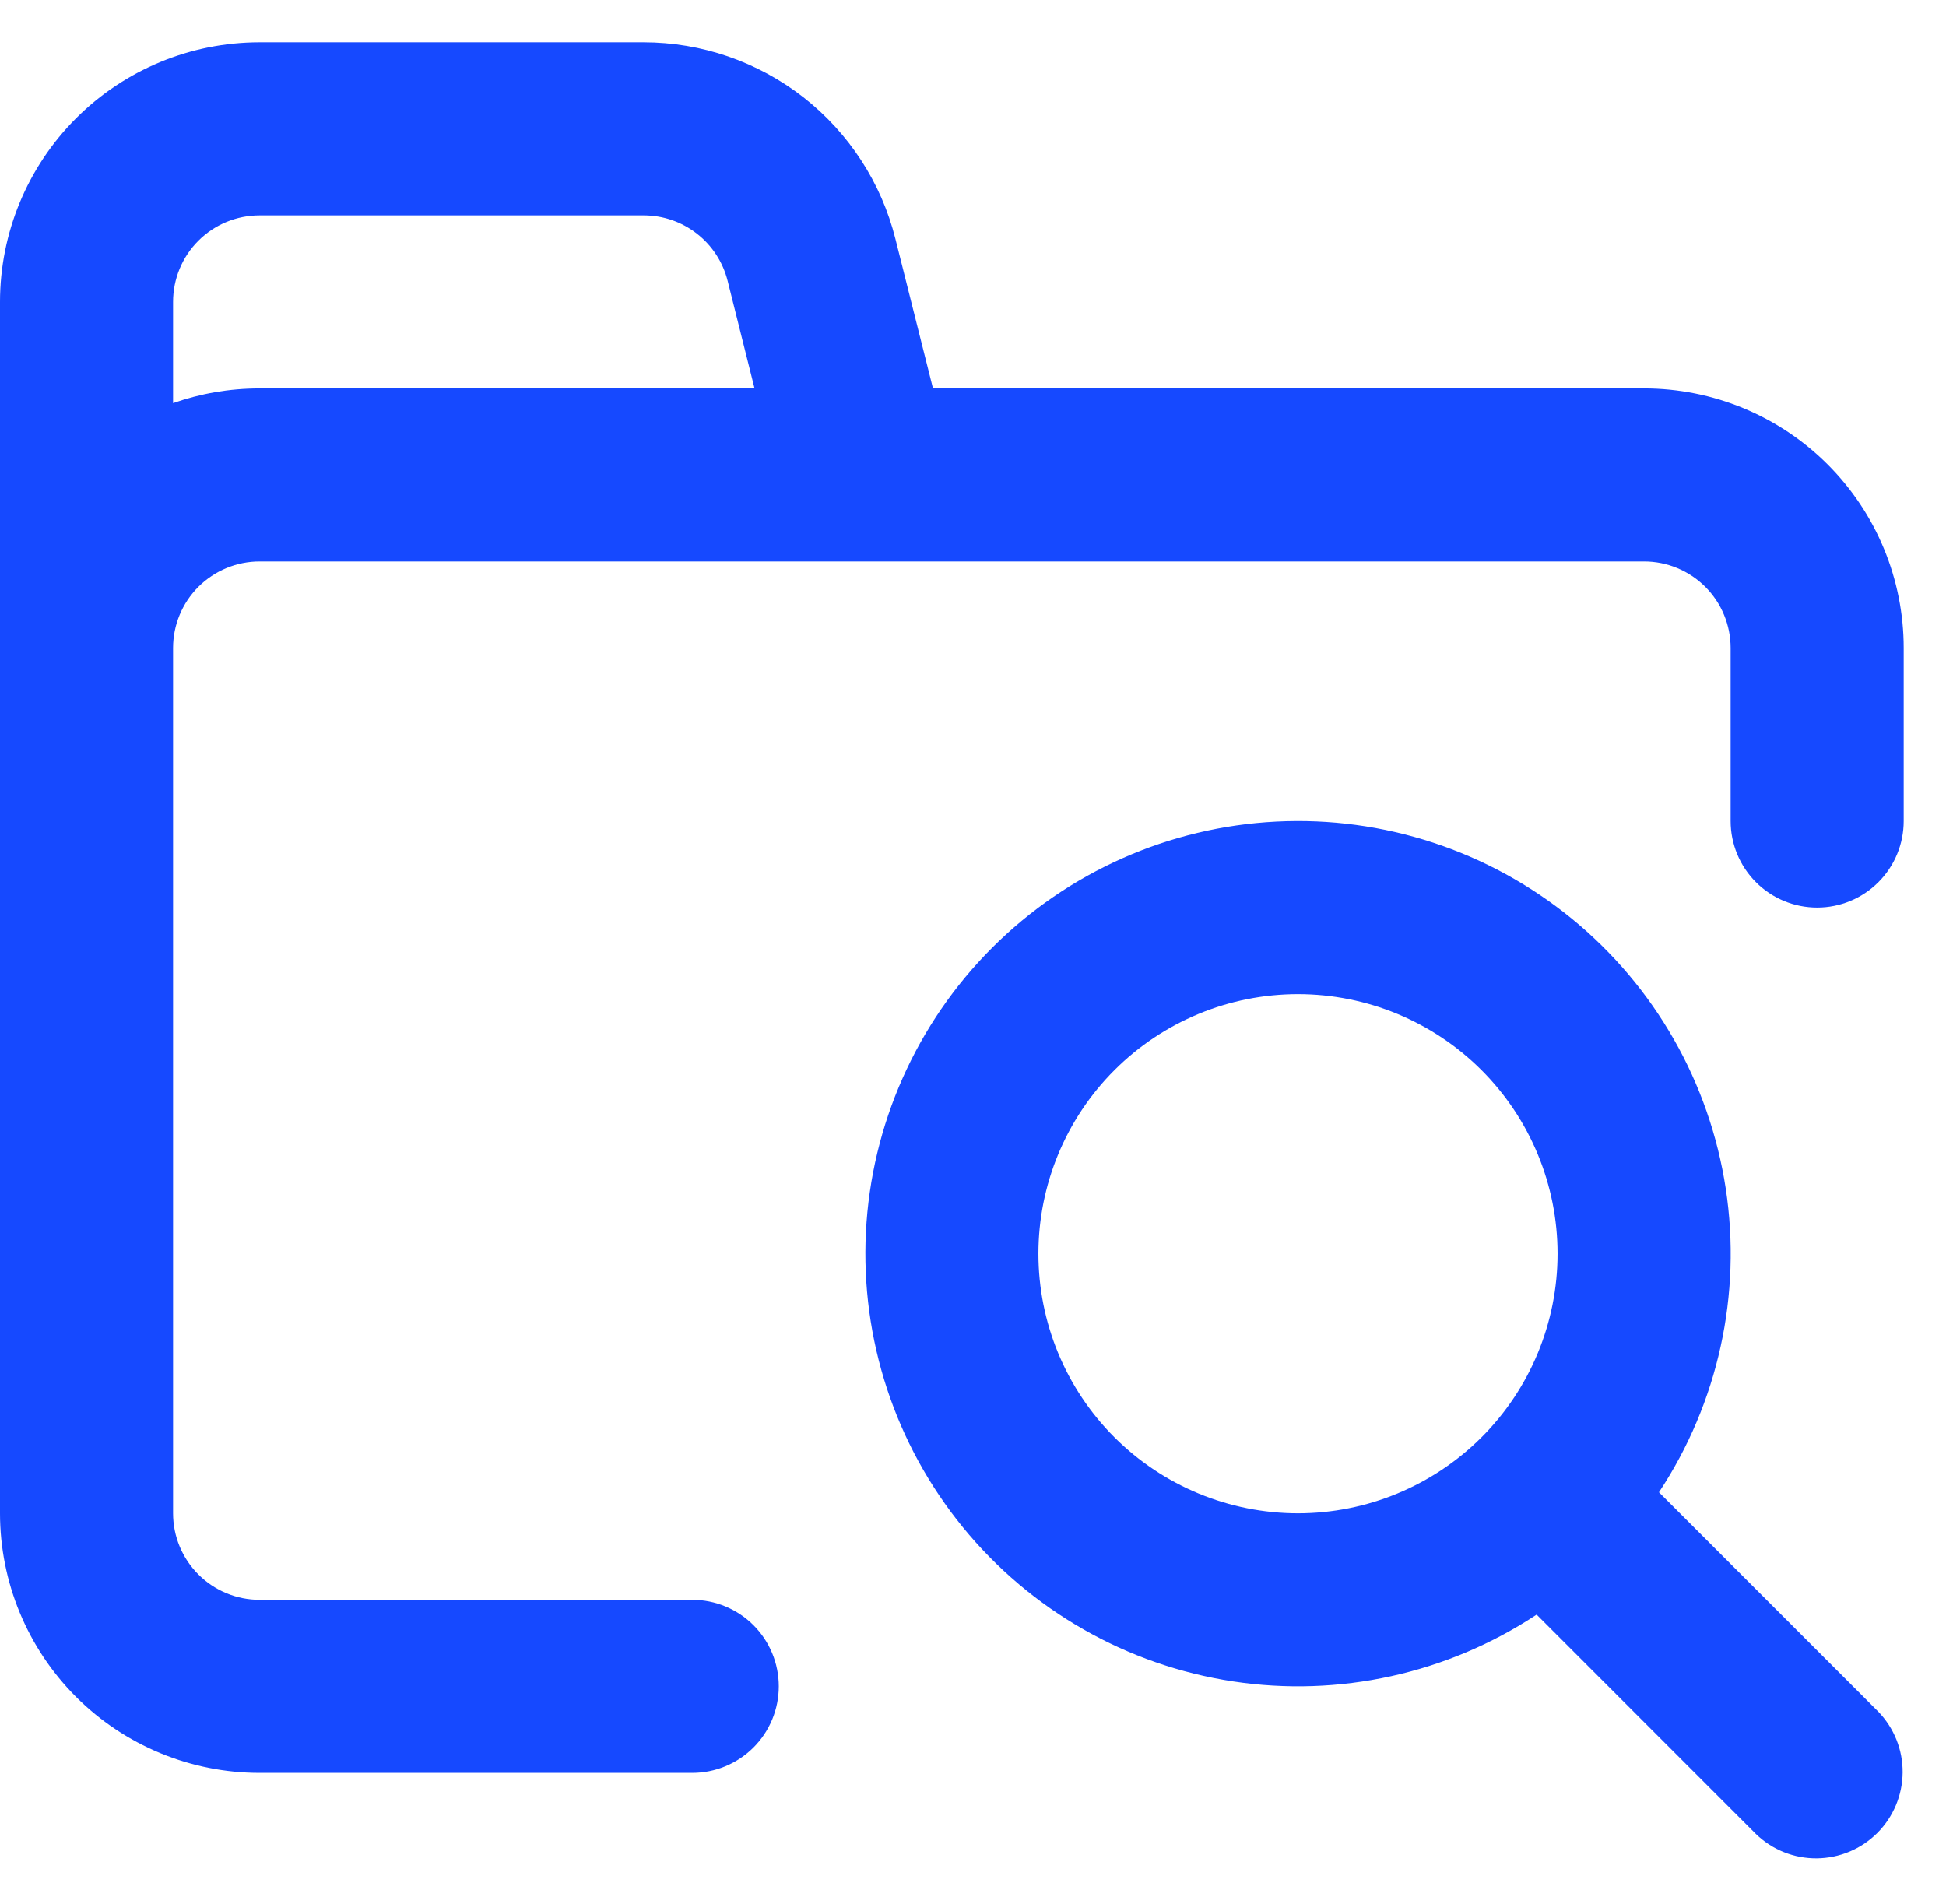 <svg xmlns="http://www.w3.org/2000/svg" width="46" height="45" viewBox="0 0 46 45" fill="none"><path fill-rule="evenodd" clip-rule="evenodd" d="M0 7.136C0 5.509 0.647 3.948 1.797 2.797C2.948 1.646 4.509 1 6.136 1H15.214C16.582 1 17.911 1.458 18.99 2.299C20.068 3.141 20.834 4.32 21.166 5.647L22.054 9.181H38.864C40.491 9.181 42.052 9.828 43.203 10.979C44.353 12.129 45 13.69 45 15.317V19.408C45 19.951 44.785 20.471 44.401 20.854C44.017 21.238 43.497 21.453 42.955 21.453C42.412 21.453 41.892 21.238 41.508 20.854C41.125 20.471 40.909 19.951 40.909 19.408V15.317C40.909 14.775 40.694 14.255 40.31 13.871C39.926 13.488 39.406 13.272 38.864 13.272H6.136C5.594 13.272 5.074 13.488 4.69 13.871C4.306 14.255 4.091 14.775 4.091 15.317V35.771C4.091 36.313 4.306 36.834 4.69 37.217C5.074 37.601 5.594 37.816 6.136 37.816H16.364C16.906 37.816 17.426 38.032 17.81 38.415C18.194 38.799 18.409 39.319 18.409 39.862C18.409 40.404 18.194 40.924 17.81 41.308C17.426 41.691 16.906 41.907 16.364 41.907H6.136C4.509 41.907 2.948 41.261 1.797 40.11C0.647 38.959 0 37.398 0 35.771V7.136ZM4.091 9.529C4.731 9.304 5.42 9.181 6.136 9.181H17.836L17.2 6.639C17.089 6.197 16.834 5.804 16.474 5.524C16.115 5.243 15.672 5.091 15.216 5.091H6.136C5.594 5.091 5.074 5.306 4.69 5.69C4.306 6.073 4.091 6.594 4.091 7.136V9.529ZM39.215 35.274C40.613 33.16 41.176 30.602 40.794 28.096C40.413 25.591 39.115 23.316 37.152 21.713C35.189 20.11 32.7 19.293 30.169 19.421C27.638 19.548 25.244 20.611 23.452 22.403C21.66 24.195 20.597 26.589 20.469 29.12C20.342 31.651 21.159 34.14 22.762 36.103C24.365 38.066 26.64 39.364 29.145 39.745C31.651 40.126 34.209 39.564 36.323 38.166L41.508 43.353C41.894 43.726 42.411 43.932 42.947 43.927C43.483 43.922 43.996 43.707 44.376 43.328C44.755 42.949 44.97 42.436 44.975 41.9C44.98 41.363 44.773 40.847 44.401 40.461L39.215 35.274ZM24.546 29.635C24.546 28.008 25.192 26.447 26.343 25.296C27.494 24.145 29.054 23.499 30.682 23.499C32.309 23.499 33.87 24.145 35.021 25.296C36.172 26.447 36.818 28.008 36.818 29.635C36.818 31.262 36.172 32.823 35.021 33.974C33.87 35.124 32.309 35.771 30.682 35.771C29.054 35.771 27.494 35.124 26.343 33.974C25.192 32.823 24.546 31.262 24.546 29.635Z" fill="#1649FF"></path></svg>